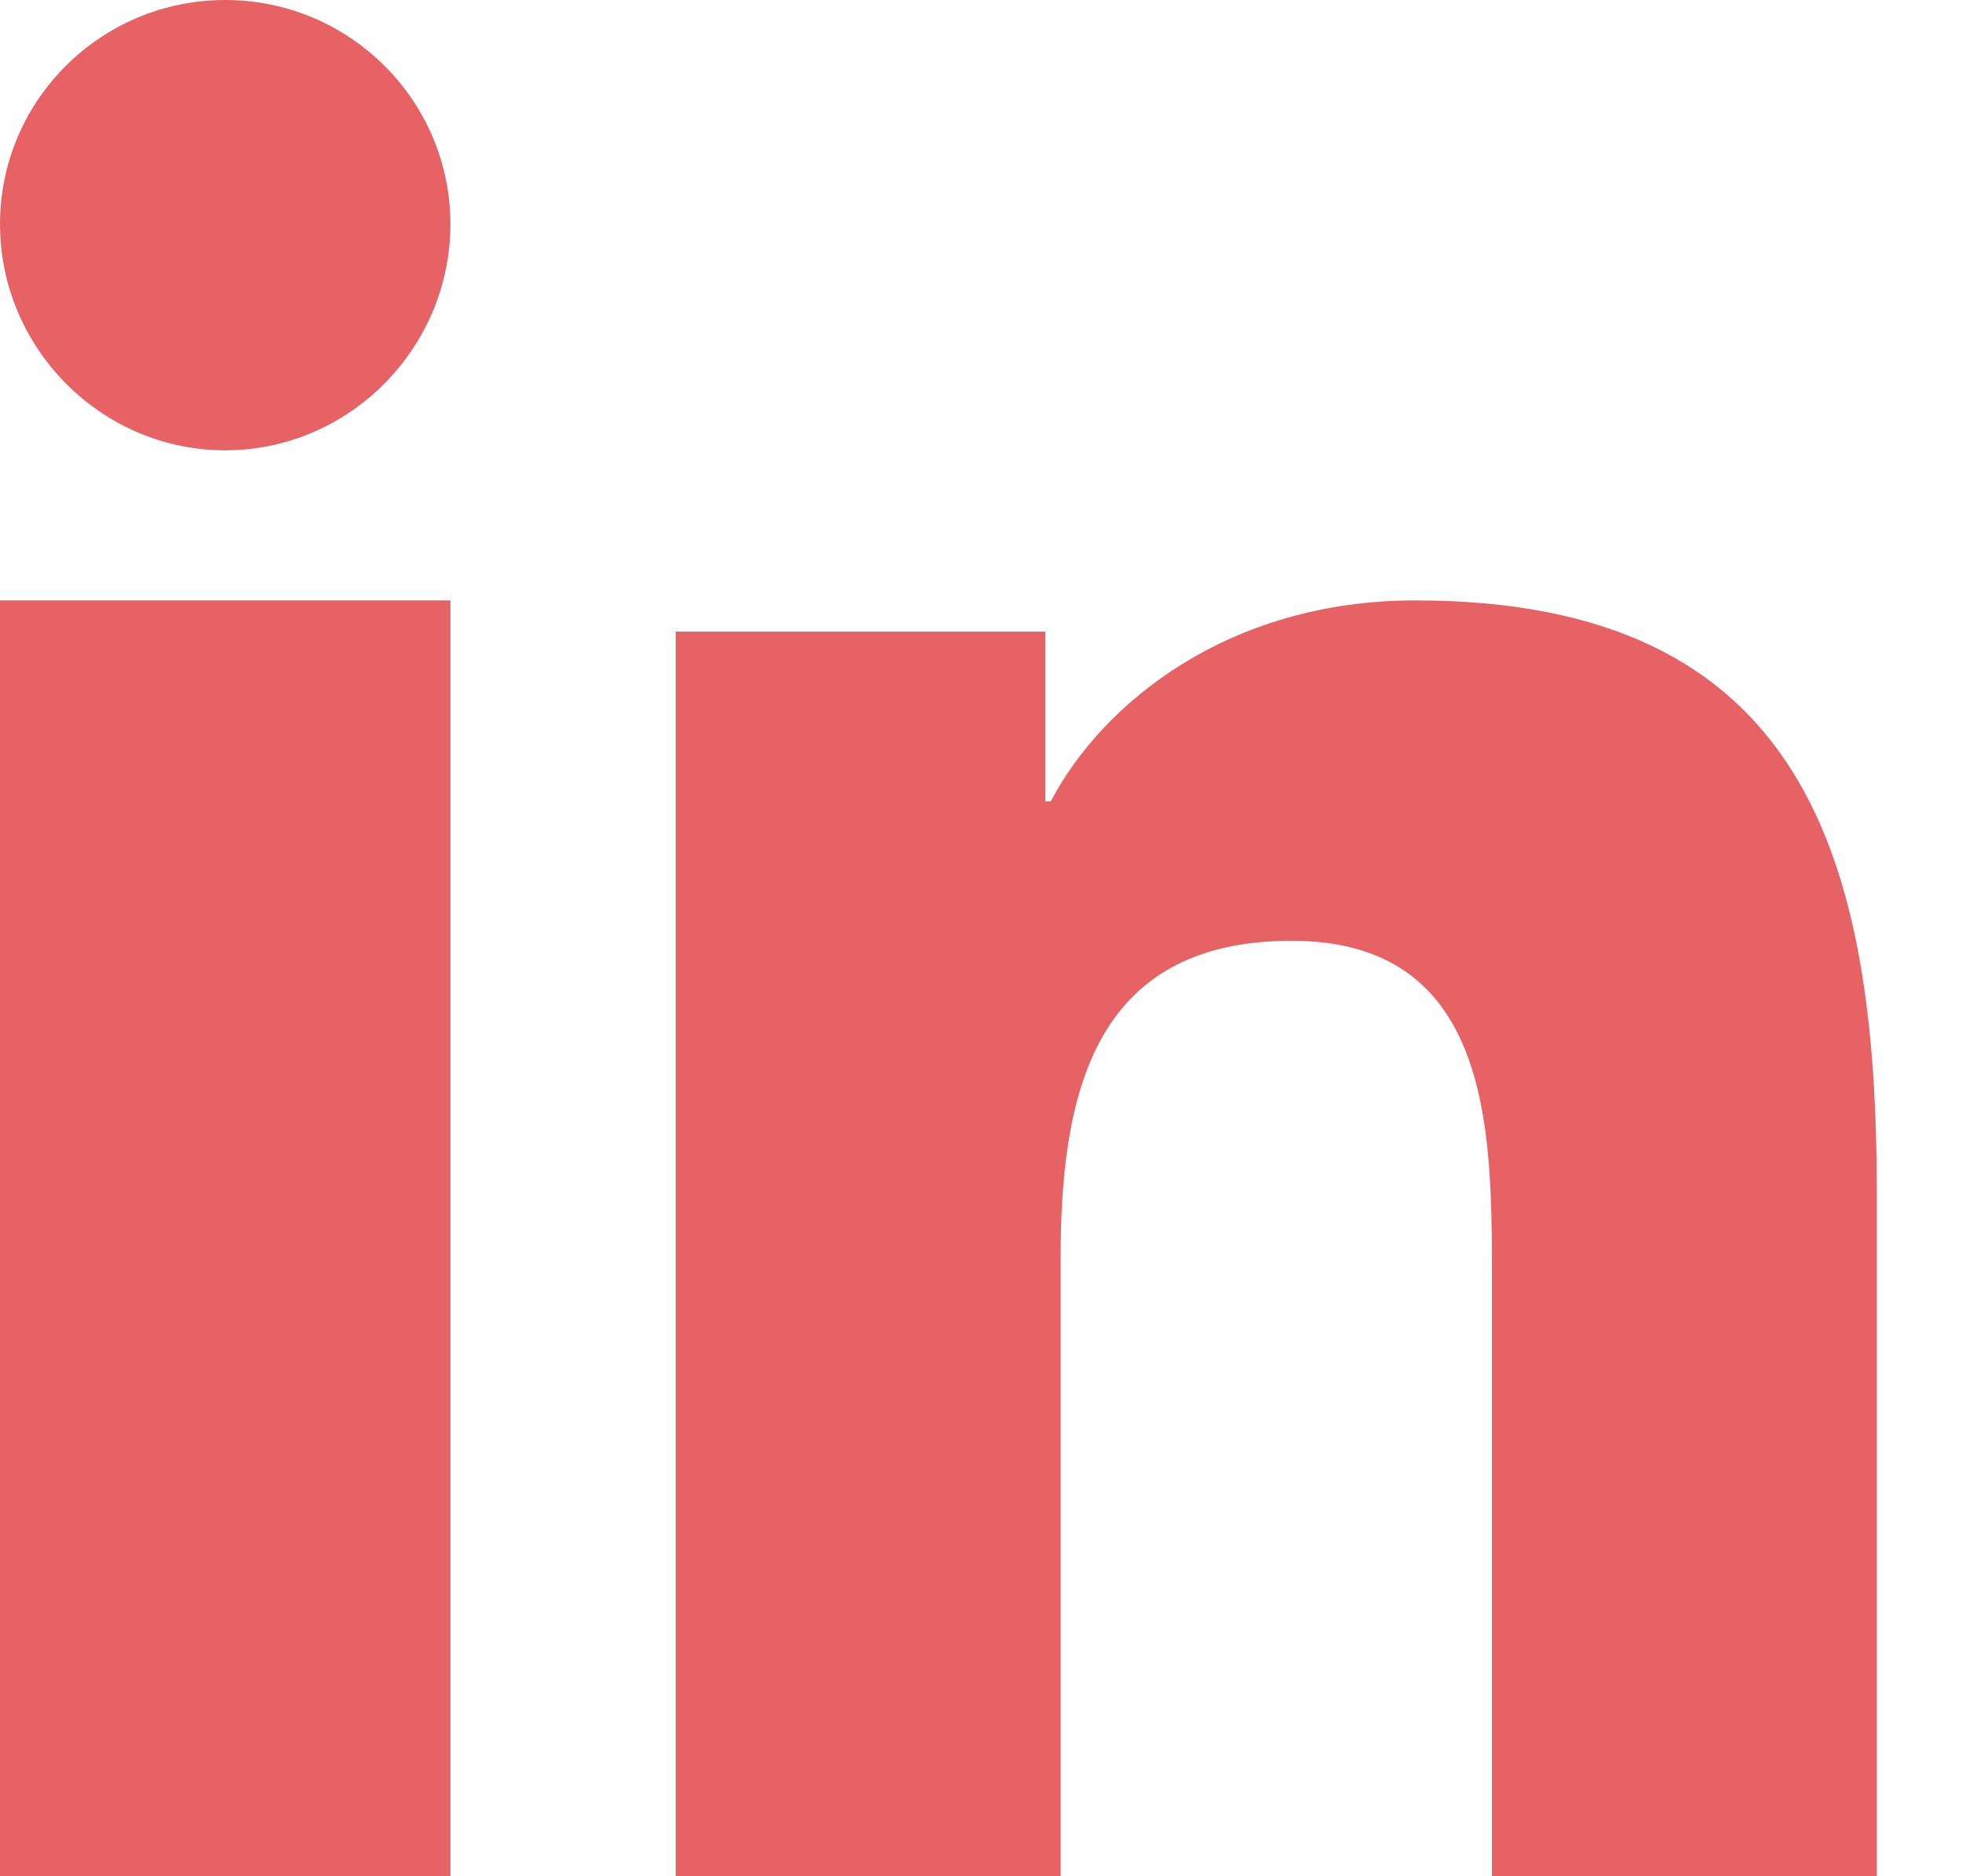 <svg width="23" height="22" viewBox="0 0 23 22" fill="none" xmlns="http://www.w3.org/2000/svg">
<path d="M21.996 22V21.999H22.001V13.983C22.001 10.061 21.16 7.04 16.59 7.04C14.394 7.04 12.919 8.25 12.318 9.396H12.254V7.406H7.921V21.999H12.433V14.773C12.433 12.871 12.792 11.031 15.141 11.031C17.454 11.031 17.489 13.202 17.489 14.895V22H21.996Z" fill="#E76265"/>
<path d="M0 7.04H5.28V22H0V7.04Z" fill="#E76265"/>
<path d="M2.64 0C1.183 0 0 1.177 0 2.628C0 4.078 1.183 5.28 2.64 5.28C4.097 5.28 5.28 4.078 5.28 2.628C5.279 1.177 4.096 0 2.64 0V0Z" fill="#E76265"/>
</svg>
